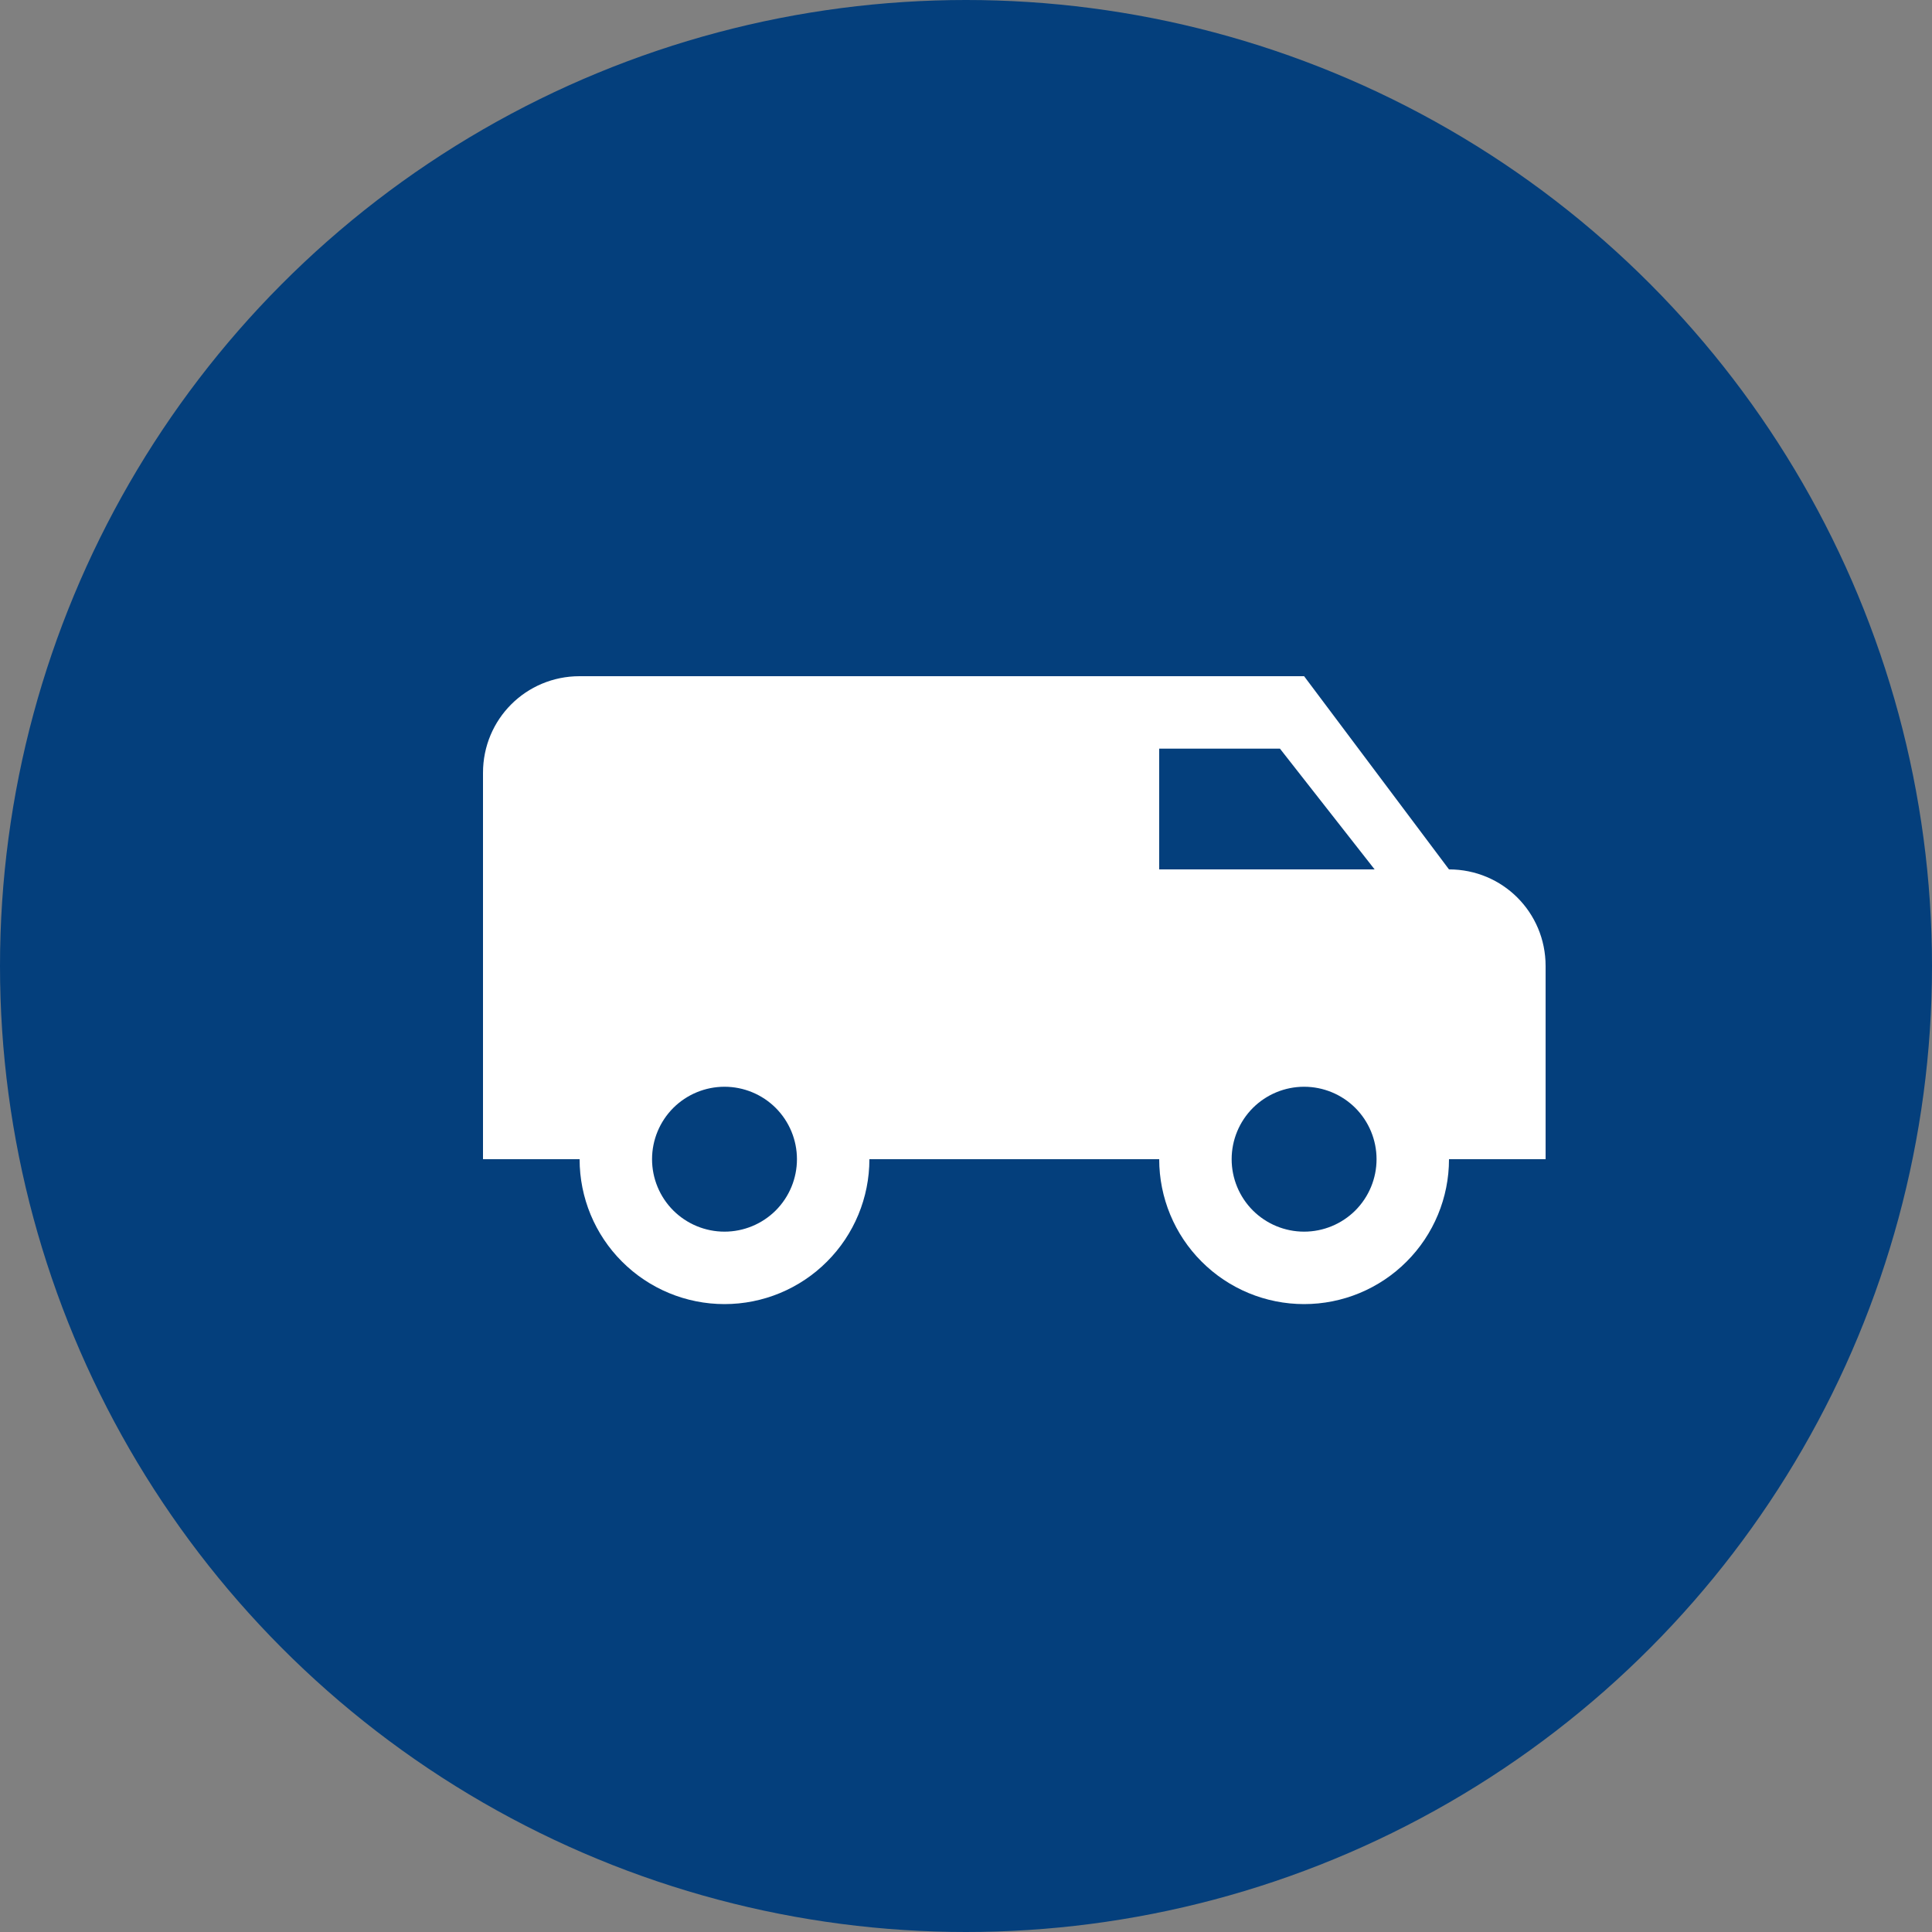 <svg width="40" height="40" viewBox="0 0 40 40" fill="none" xmlns="http://www.w3.org/2000/svg">
<rect x="0" y="0" width="40" height="40" fill="#808080" stroke="none"/>
<circle cx="20" cy="20" r="20" fill="#043F7C"/>
<path d="M12 14C10.89 14 10 14.89 10 16V24H12C12 24.796 12.316 25.559 12.879 26.121C13.441 26.684 14.204 27 15 27C15.796 27 16.559 26.684 17.121 26.121C17.684 25.559 18 24.796 18 24H24C24 24.796 24.316 25.559 24.879 26.121C25.441 26.684 26.204 27 27 27C27.796 27 28.559 26.684 29.121 26.121C29.684 25.559 30 24.796 30 24H32V20C32 18.89 31.11 18 30 18L27 14H12ZM24 15.5H26.5L28.46 18H24V15.5ZM15 22.5C15.398 22.5 15.779 22.658 16.061 22.939C16.342 23.221 16.5 23.602 16.5 24C16.5 24.398 16.342 24.779 16.061 25.061C15.779 25.342 15.398 25.5 15 25.5C14.602 25.5 14.221 25.342 13.939 25.061C13.658 24.779 13.5 24.398 13.5 24C13.5 23.602 13.658 23.221 13.939 22.939C14.221 22.658 14.602 22.5 15 22.5ZM27 22.5C27.398 22.5 27.779 22.658 28.061 22.939C28.342 23.221 28.5 23.602 28.5 24C28.5 24.398 28.342 24.779 28.061 25.061C27.779 25.342 27.398 25.5 27 25.5C26.602 25.5 26.221 25.342 25.939 25.061C25.658 24.779 25.5 24.398 25.5 24C25.5 23.602 25.658 23.221 25.939 22.939C26.221 22.658 26.602 22.5 27 22.5Z" fill="white"/>
</svg>
